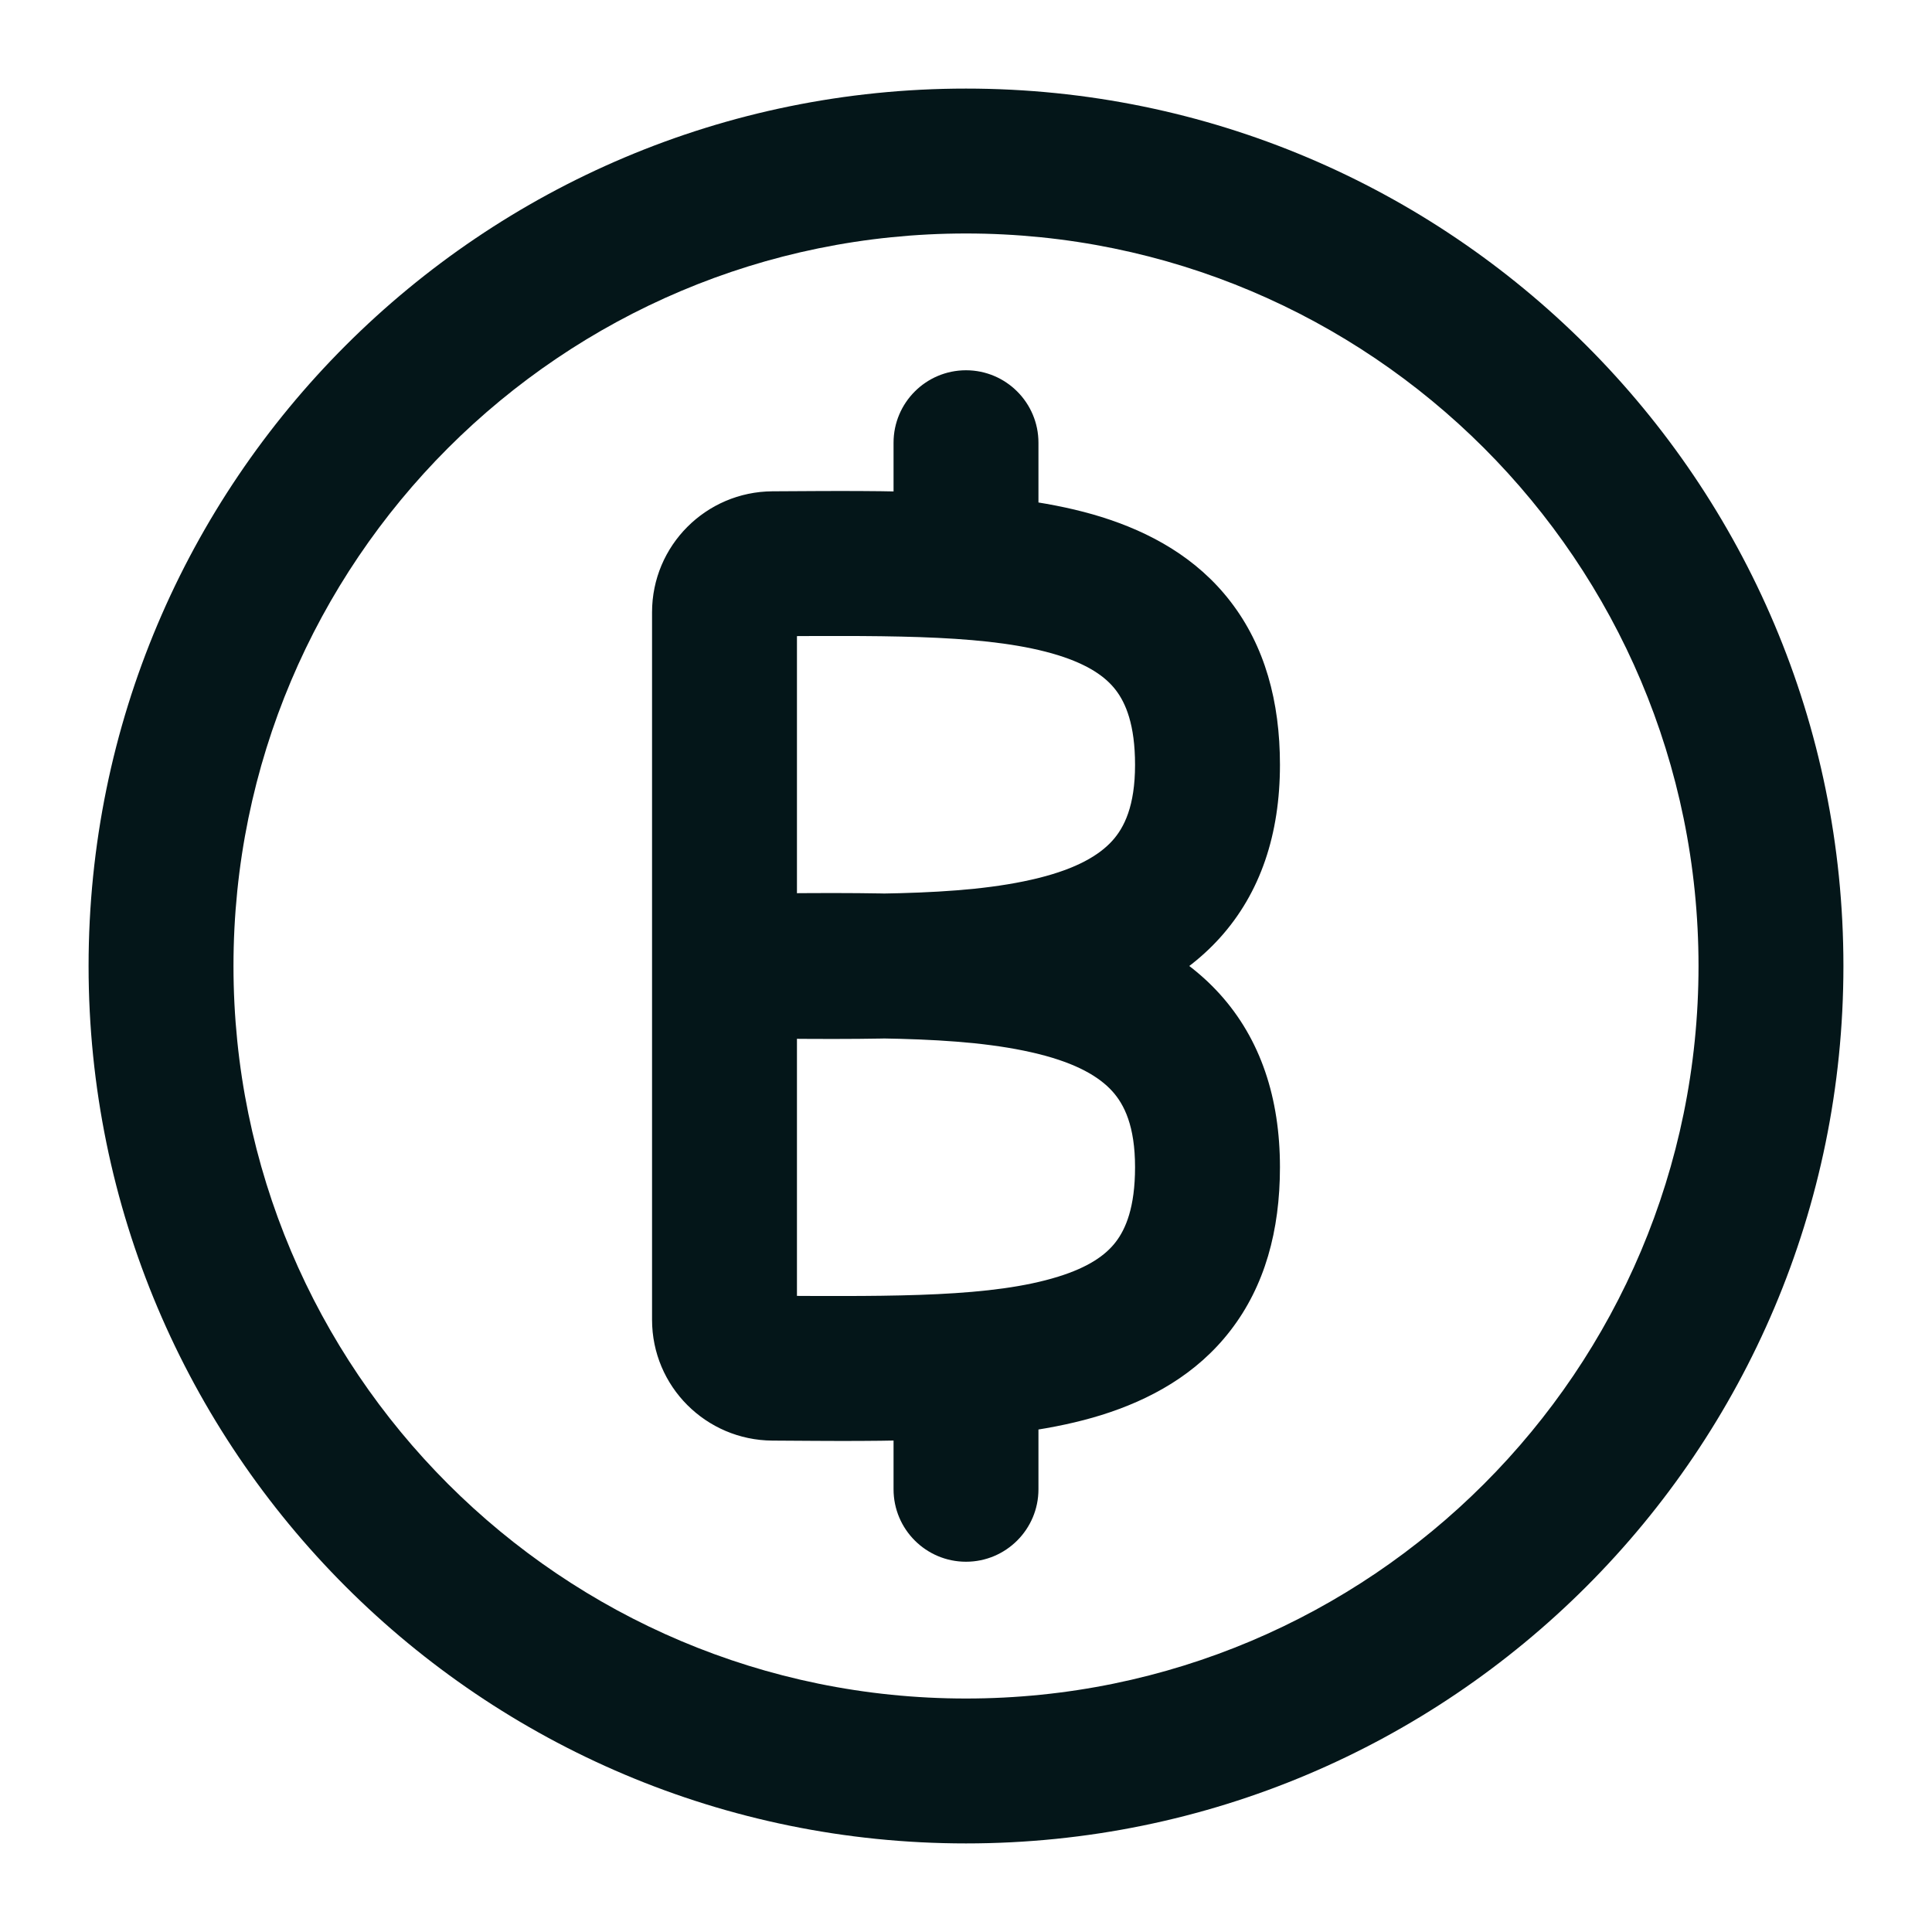 <svg width="20" height="20" viewBox="0 0 20 20" fill="none" xmlns="http://www.w3.org/2000/svg">
<g id="icon / bitcoin" clip-path="url(#clip0_3747_8921)">
<path id="Vector" d="M7.5 10L6.75 10V10L7.5 10ZM8 14.164L8.004 13.414H8.004L8 14.164ZM7.5 6.338L8.25 6.338V6.338H7.5ZM8 5.836L7.996 5.086H7.996L8 5.836ZM9.25 5.833C9.25 6.248 9.586 6.583 10 6.583C10.414 6.583 10.75 6.248 10.75 5.833H9.25ZM10.75 4.583C10.75 4.169 10.414 3.833 10 3.833C9.586 3.833 9.25 4.169 9.25 4.583H10.75ZM9.25 15.417C9.25 15.831 9.586 16.167 10 16.167C10.414 16.167 10.75 15.831 10.75 15.417H9.25ZM10.75 14.167C10.75 13.752 10.414 13.417 10 13.417C9.586 13.417 9.25 13.752 9.25 14.167H10.75ZM6.75 10C6.75 10.701 6.75 12.589 6.75 13.662H8.25C8.25 12.589 8.25 10.701 8.25 10L6.75 10ZM6.75 13.662C6.75 14.353 7.309 14.909 7.996 14.913L8.004 13.414C8.138 13.414 8.25 13.523 8.25 13.662H6.75ZM7.996 14.913C9.178 14.92 10.445 14.946 11.4 14.649C11.903 14.492 12.387 14.229 12.738 13.773C13.093 13.313 13.25 12.739 13.25 12.083H11.75C11.75 12.499 11.653 12.723 11.55 12.857C11.445 12.994 11.267 13.119 10.954 13.216C10.276 13.427 9.293 13.421 8.004 13.414L7.996 14.913ZM13.25 12.083C13.25 11.367 13.05 10.758 12.627 10.29C12.217 9.837 11.668 9.594 11.12 9.457C10.066 9.193 8.68 9.25 7.5 9.25V10.75C8.82 10.75 9.934 10.706 10.755 10.912C11.144 11.009 11.377 11.145 11.514 11.296C11.638 11.433 11.75 11.656 11.75 12.083H13.25ZM8.25 10L8.25 6.338L6.75 6.338L6.75 10L8.25 10ZM8.25 6.338C8.25 6.477 8.138 6.586 8.004 6.586L7.996 5.086C7.309 5.09 6.75 5.647 6.75 6.338H8.25ZM8.004 6.586C9.294 6.579 10.276 6.573 10.954 6.783C11.267 6.881 11.445 7.006 11.55 7.143C11.653 7.277 11.75 7.501 11.75 7.917H13.25C13.25 7.261 13.093 6.687 12.738 6.227C12.387 5.771 11.903 5.508 11.4 5.351C10.446 5.054 9.178 5.08 7.996 5.086L8.004 6.586ZM11.75 7.917C11.75 8.344 11.638 8.567 11.514 8.704C11.377 8.855 11.144 8.991 10.755 9.088C9.934 9.294 8.82 9.25 7.5 9.25V10.75C8.68 10.75 10.066 10.807 11.12 10.543C11.668 10.406 12.217 10.163 12.627 9.71C13.05 9.242 13.25 8.633 13.25 7.917H11.75ZM10.75 5.833V4.583H9.25V5.833H10.75ZM10.75 15.417V14.167H9.25V15.417H10.75ZM10 17.583C5.812 17.583 2.417 14.188 2.417 10H0.917C0.917 15.017 4.983 19.083 10 19.083V17.583ZM2.417 10C2.417 5.812 5.812 2.417 10 2.417V0.917C4.983 0.917 0.917 4.983 0.917 10H2.417ZM10 2.417C14.188 2.417 17.583 5.812 17.583 10H19.083C19.083 4.983 15.017 0.917 10 0.917V2.417ZM17.583 10C17.583 14.188 14.188 17.583 10 17.583V19.083C15.017 19.083 19.083 15.017 19.083 10H17.583Z" fill="#041619"/>
</g>
<defs>
<clipPath id="clip0_3747_8921">
<rect width="20" height="20" fill="white"/>
</clipPath>
</defs>
</svg>
